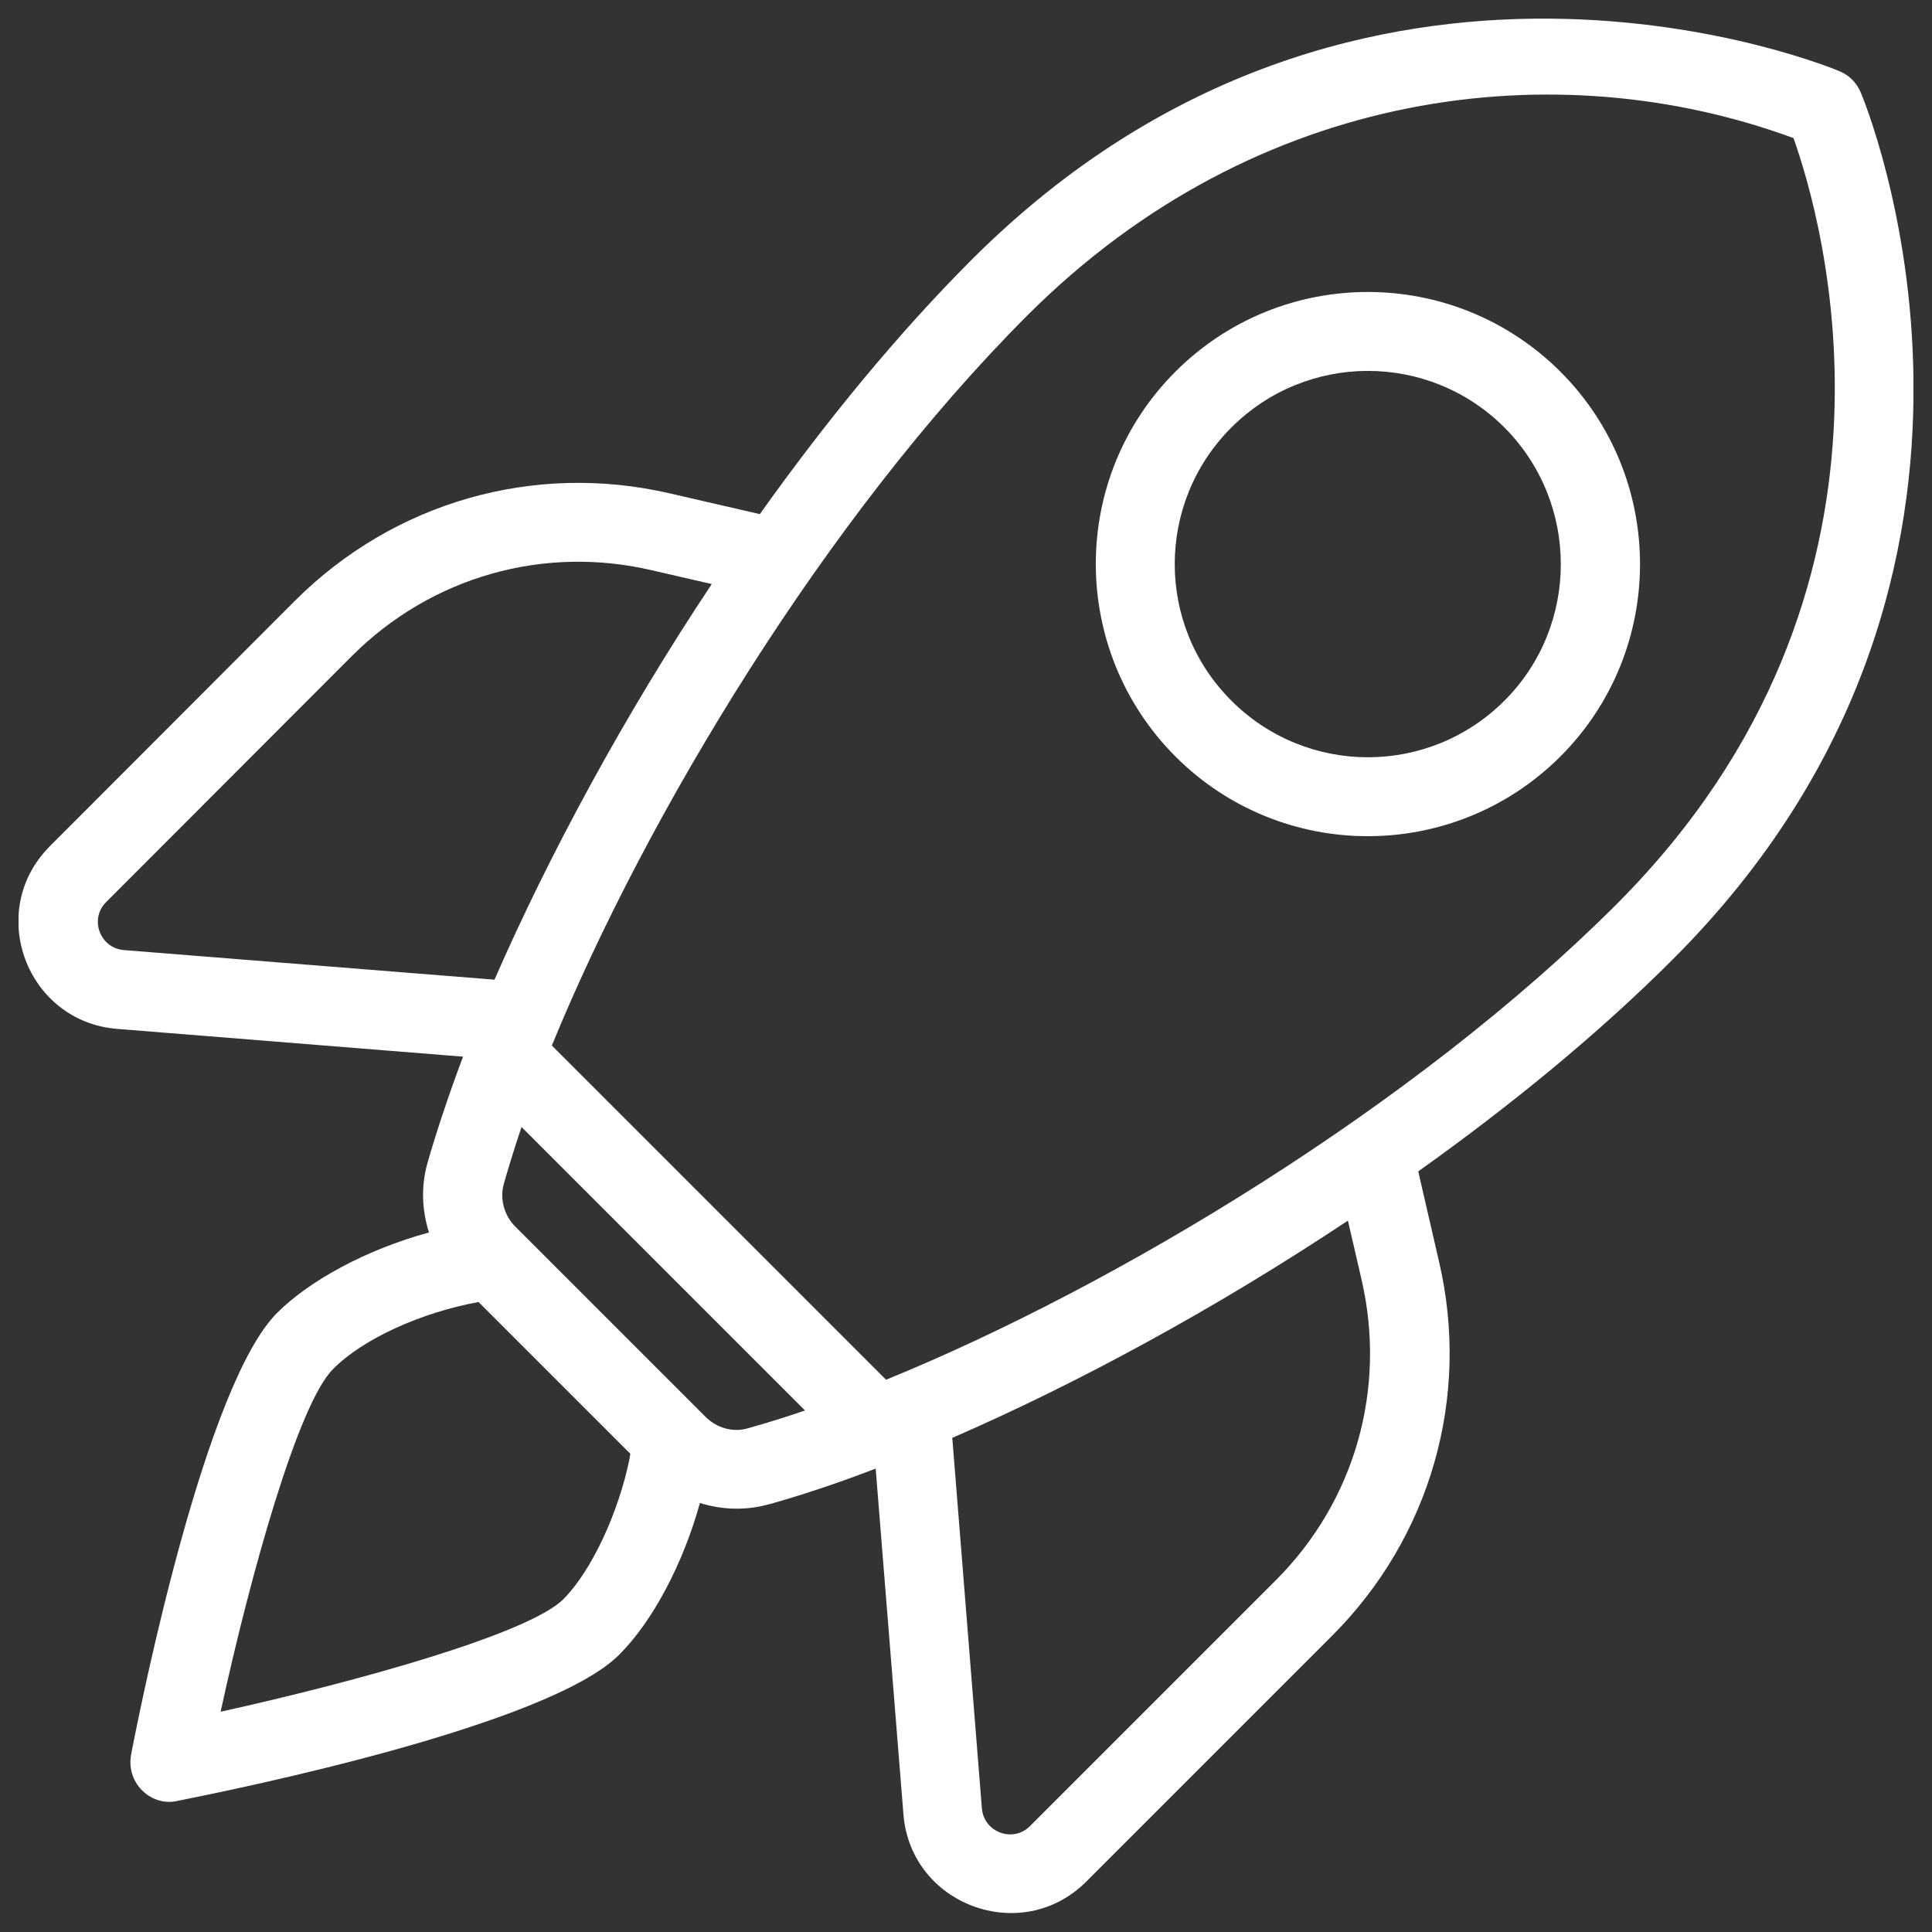 <svg width="52" height="52" viewBox="0 0 52 52" fill="none" xmlns="http://www.w3.org/2000/svg">
<rect x="0" y="0" width="52" height="52" fill="#333333" stroke="none"/>
<g clip-path="url(#clip0_97_872)">
<path d="M50.075 2.472C49.966 2.223 49.767 2.024 49.527 1.924C49.398 1.864 36.648 -3.495 26.159 6.984C24.157 8.986 22.224 11.347 20.451 13.838L18.031 13.28C14.375 12.433 10.61 13.509 7.95 16.158L1.346 22.772C-0.407 24.526 0.719 27.504 3.159 27.693L12.463 28.44C12.054 29.526 11.706 30.592 11.507 31.299C11.327 31.927 11.357 32.574 11.546 33.172C9.863 33.63 8.329 34.467 7.462 35.333C5.55 37.236 3.847 45.573 3.528 47.227C3.388 48.023 4.096 48.631 4.773 48.472C6.426 48.143 14.764 46.44 16.666 44.537C17.573 43.631 18.39 42.077 18.838 40.453C19.475 40.652 20.123 40.652 20.71 40.483H20.72C21.428 40.284 22.464 39.955 23.569 39.527L24.316 48.83C24.506 51.271 27.494 52.386 29.237 50.643L35.851 44.029C38.501 41.38 39.586 37.604 38.73 33.949L38.172 31.528C40.662 29.755 43.023 27.823 45.025 25.82C55.504 15.351 50.135 2.602 50.075 2.472ZM2.86 24.276L9.465 17.663C11.606 15.521 14.634 14.664 17.553 15.351L19.157 15.72C16.776 19.296 14.764 23.041 13.309 26.368L3.329 25.571C2.681 25.512 2.402 24.725 2.86 24.276ZM15.162 43.043C14.236 43.969 9.644 45.254 5.938 46.071C6.745 42.356 8.03 37.774 8.966 36.847C9.773 36.03 11.347 35.323 12.881 35.044L16.965 39.128C16.955 39.168 16.955 39.208 16.945 39.258C16.646 40.722 15.919 42.286 15.162 43.043ZM18.987 38.132L13.867 33.012C13.568 32.713 13.449 32.265 13.559 31.867C13.648 31.558 13.818 30.98 14.037 30.333L21.667 37.963C21.209 38.122 20.601 38.312 20.133 38.441C19.734 38.56 19.296 38.441 18.987 38.132ZM36.648 34.447C37.325 37.385 36.469 40.403 34.337 42.535L27.723 49.149C27.265 49.607 26.488 49.318 26.428 48.681L25.631 38.7C28.958 37.256 32.703 35.234 36.279 32.853L36.648 34.447ZM23.848 37.136L14.853 28.141C17.393 21.936 22.244 13.897 27.653 8.488C33.829 2.313 41.947 1.386 48.272 3.717C49.019 5.809 51.988 15.86 43.501 24.346C38.092 29.755 30.054 34.606 23.848 37.136Z" fill="white"/>
<path d="M31.638 10.002C28.779 12.861 28.779 17.493 31.638 20.362C34.497 23.221 39.129 23.221 41.997 20.362C44.856 17.503 44.856 12.861 41.997 10.002C39.129 7.144 34.497 7.144 31.638 10.002ZM40.493 18.858C38.461 20.89 35.174 20.89 33.142 18.858C31.11 16.826 31.11 13.539 33.142 11.507C35.174 9.475 38.461 9.475 40.493 11.507C42.515 13.539 42.515 16.836 40.493 18.858Z" fill="white"/>
</g>
<defs>
<clipPath id="clip0_97_872">
<rect width="51" height="51" fill="white" transform="translate(0.5 0.5)"/>
</clipPath>
</defs>
</svg>

